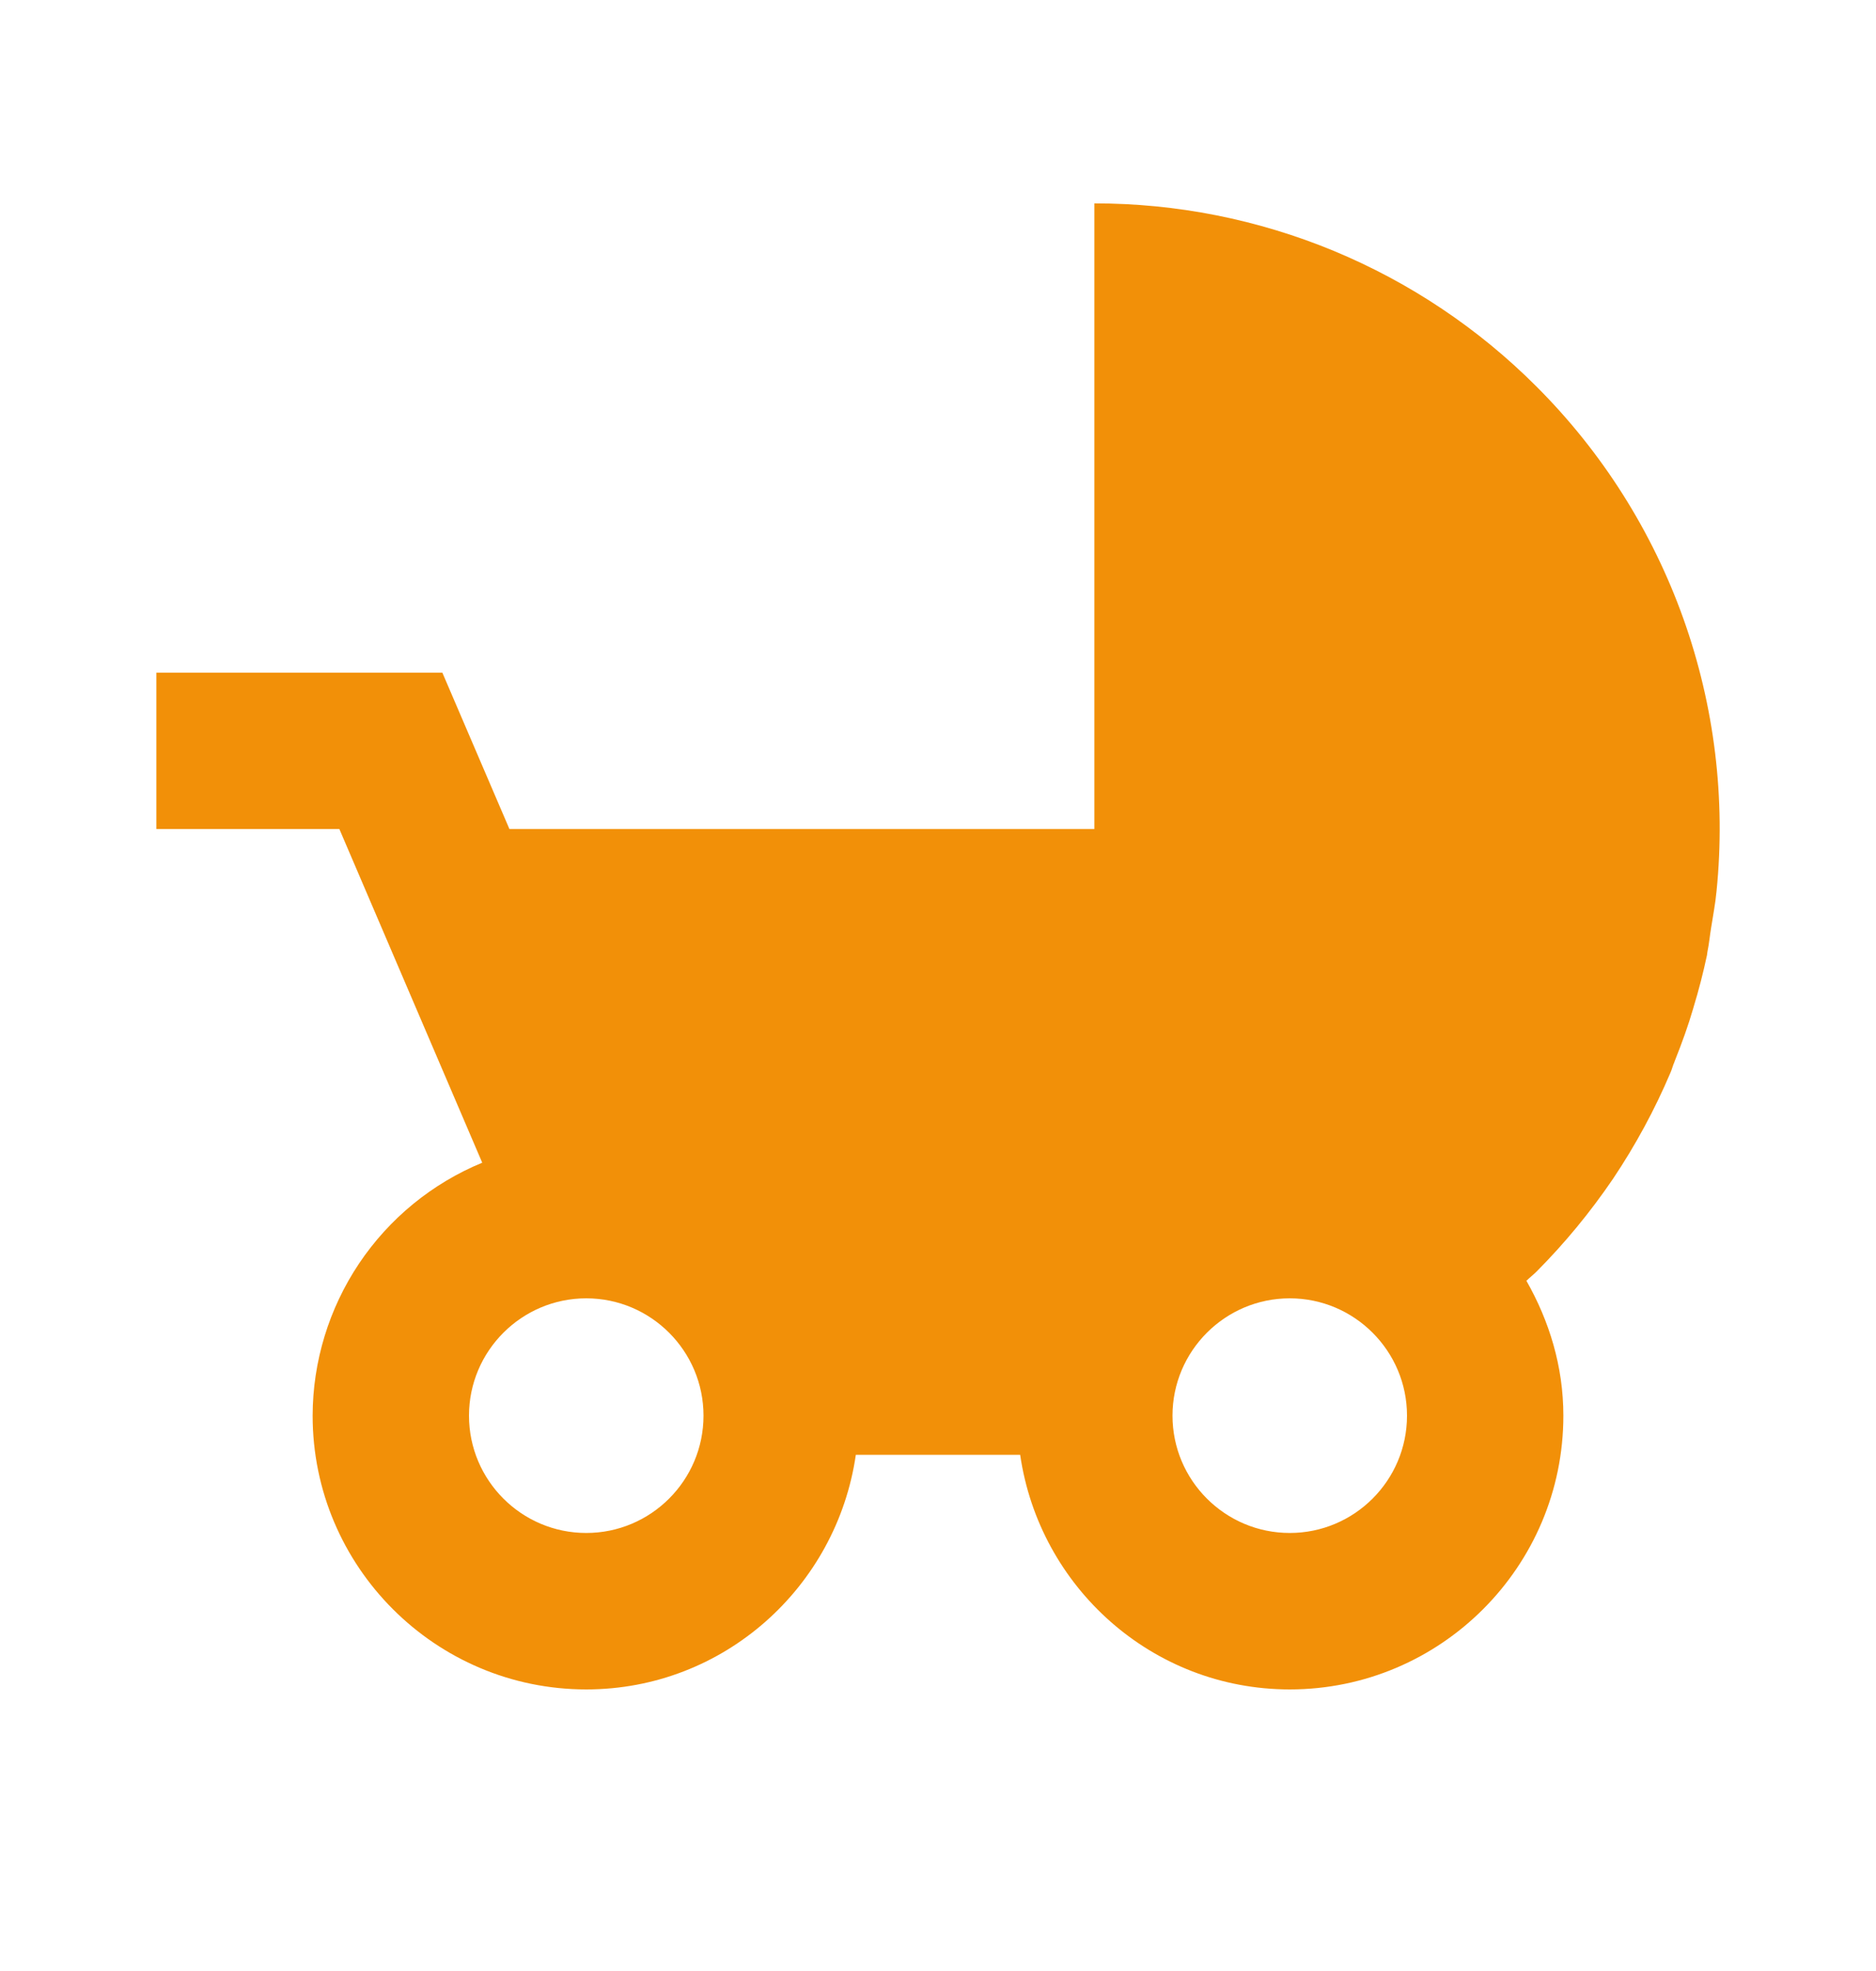 <?xml version="1.0" encoding="UTF-8"?>
<svg xmlns="http://www.w3.org/2000/svg" width="20" height="21" viewBox="0 0 20 21" fill="none">
  <path d="M18.055 10.731C18.111 10.548 18.158 10.364 18.198 10.177C18.2 10.163 18.201 10.149 18.204 10.135C18.221 10.053 18.228 9.969 18.242 9.887C18.262 9.756 18.288 9.626 18.3 9.494C18.399 8.512 18.278 7.52 17.946 6.59C17.614 5.661 17.08 4.817 16.381 4.119C15.762 3.499 15.027 3.008 14.219 2.673C13.409 2.338 12.542 2.166 11.667 2.167V8.833H5.431L4.716 7.167H1.667V8.833H3.618L5.141 12.388C4.607 12.608 4.15 12.982 3.828 13.462C3.507 13.941 3.334 14.506 3.333 15.083C3.333 16.692 4.642 18 6.25 18C7.716 18 8.92 16.909 9.124 15.5H10.876C11.08 16.909 12.284 18 13.75 18C15.358 18 16.667 16.692 16.667 15.083C16.667 14.558 16.516 14.073 16.273 13.646C16.308 13.612 16.347 13.582 16.382 13.547C16.682 13.246 16.955 12.914 17.196 12.56C17.436 12.202 17.642 11.822 17.809 11.428C17.823 11.397 17.831 11.364 17.843 11.333H17.844L17.857 11.298C17.93 11.115 17.997 10.931 18.052 10.742L18.055 10.731ZM6.25 16.333C5.561 16.333 5 15.773 5 15.083C5 14.394 5.561 13.833 6.25 13.833C6.939 13.833 7.5 14.394 7.5 15.083C7.5 15.773 6.939 16.333 6.25 16.333ZM13.75 16.333C13.061 16.333 12.5 15.773 12.5 15.083C12.5 14.394 13.061 13.833 13.75 13.833C14.439 13.833 15 14.394 15 15.083C15 15.773 14.439 16.333 13.75 16.333Z" fill="#F29008"></path>
</svg>
